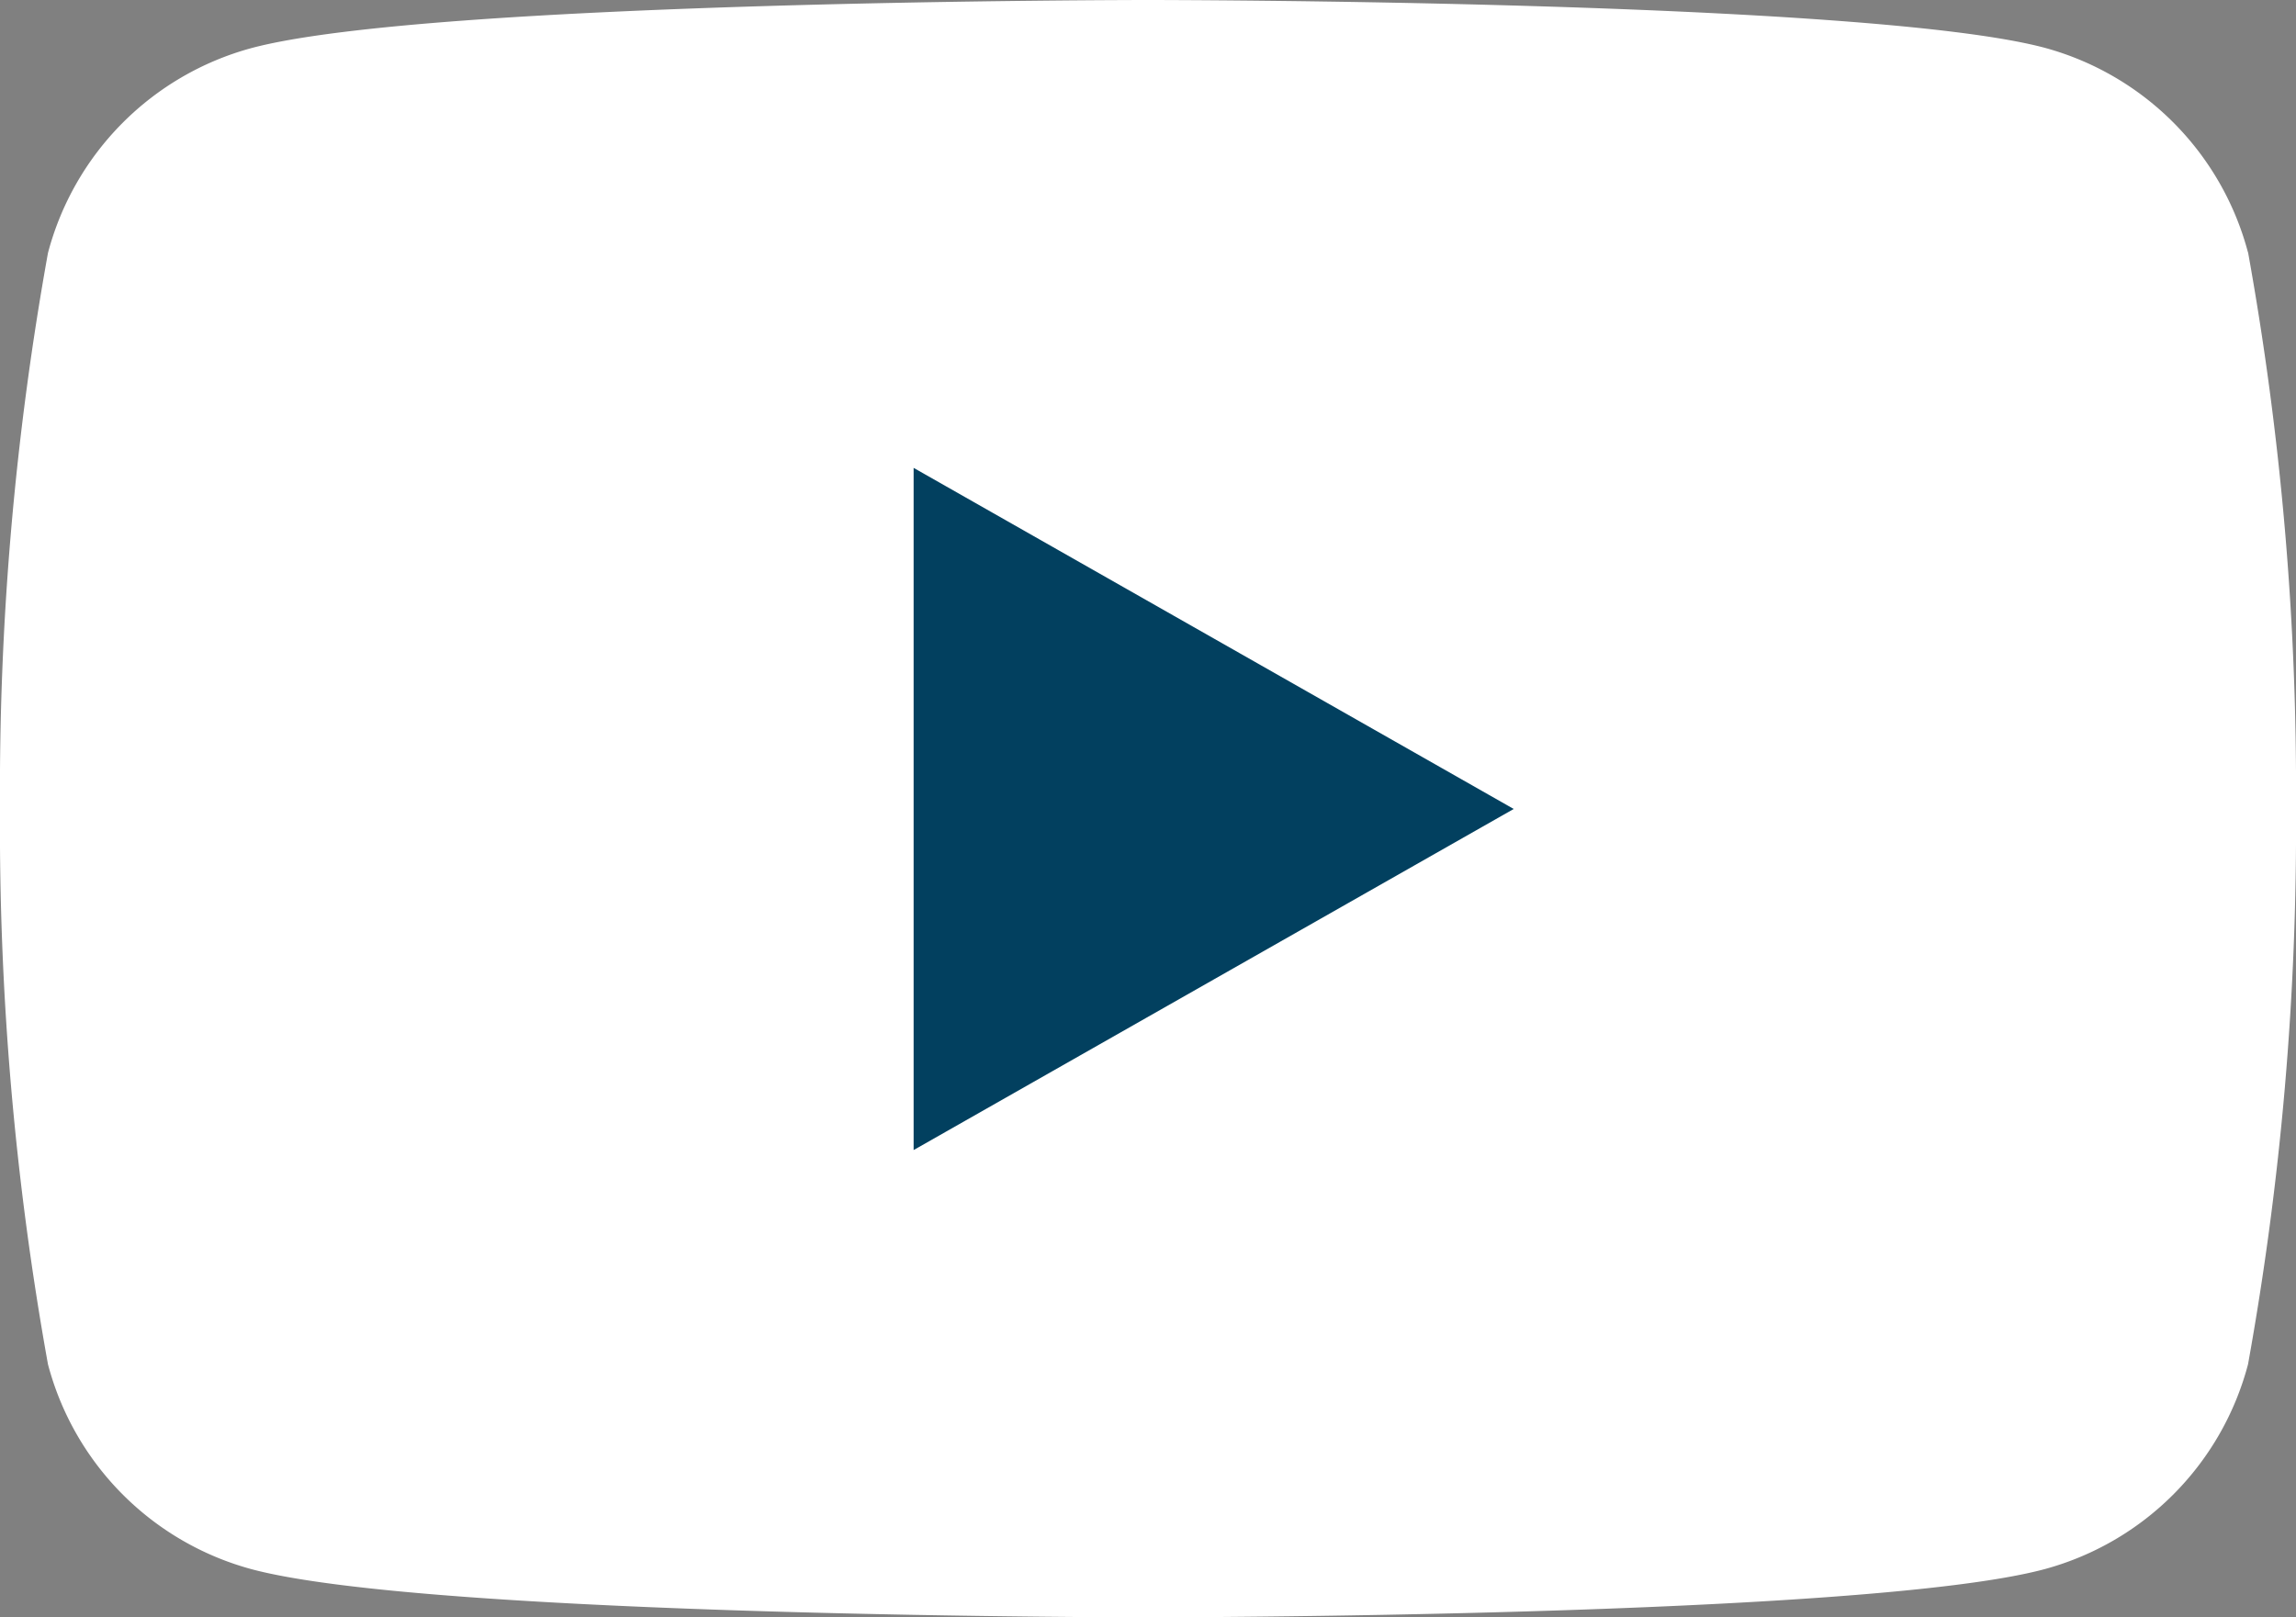 <?xml version="1.0" encoding="utf-8"?>
<svg xmlns="http://www.w3.org/2000/svg" xmlns:xlink="http://www.w3.org/1999/xlink" id="Group_392" data-name="Group 392" width="20.19" height="14.225" viewBox="0 0 20.19 14.225">
  <rect x="0" y="0" width="20.19" height="14.225" fill="#808080" stroke="none"/>
  <defs>
    <clipPath id="clip-path">
      <rect id="Rectangle_96" data-name="Rectangle 96" width="20.19" height="14.225" fill="none"/>
    </clipPath>
  </defs>
  <g id="Group_111" data-name="Group 111" transform="translate(0 0)" clip-path="url(#clip-path)">
    <path id="Path_98" data-name="Path 98" d="M19.768,2.221a2.538,2.538,0,0,0-1.785-1.8C16.409,0,10.095,0,10.095,0S3.781,0,2.207.424a2.538,2.538,0,0,0-1.785,1.8A26.615,26.615,0,0,0,0,7.112,26.623,26.623,0,0,0,.422,12a2.537,2.537,0,0,0,1.785,1.8c1.574.425,7.888.425,7.888.425s6.314,0,7.888-.425A2.537,2.537,0,0,0,19.768,12a26.623,26.623,0,0,0,.422-4.892,26.615,26.615,0,0,0-.422-4.891" transform="translate(0 0)" fill="#fff"/>
    <path id="Path_99" data-name="Path 99" d="M15.1,13.732v-6l5.277,3Z" transform="translate(-7.066 -3.617)" fill="#02405f"/>
  </g>
</svg>